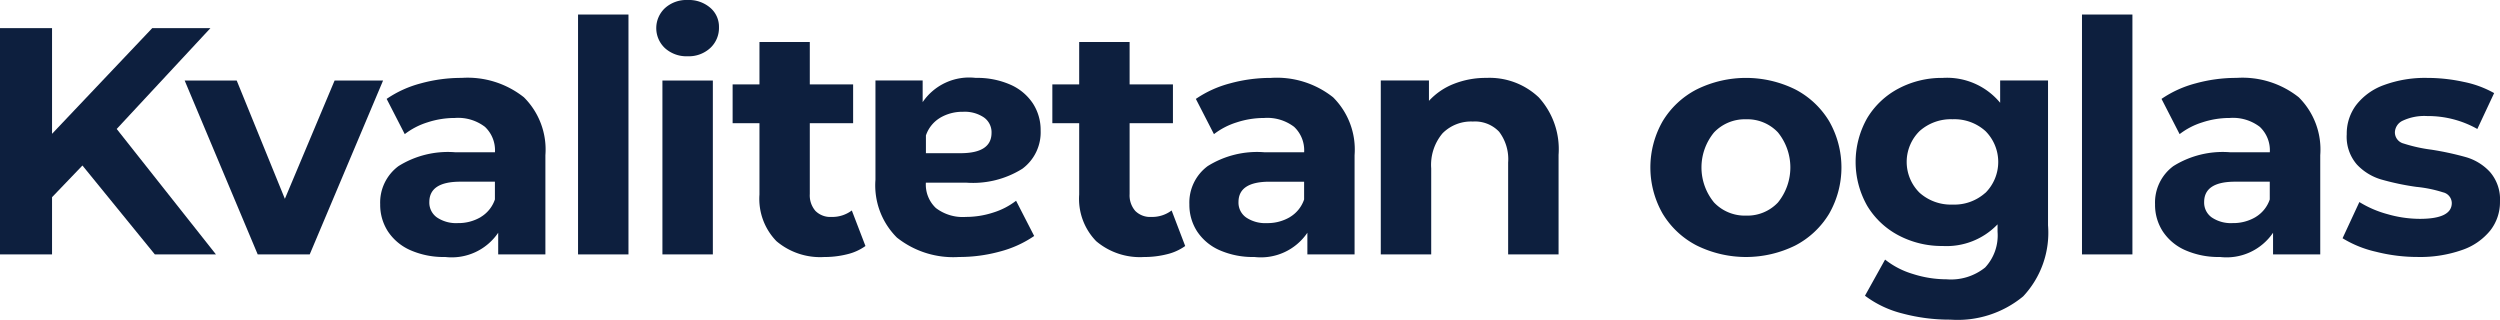 <svg xmlns="http://www.w3.org/2000/svg" width="140.738" height="17.999" viewBox="0 0 140.738 17.999">
    <g data-name="Group 27240">
        <path data-name="Path 8934" d="m178.159 56.85-1.711 1.784v3.221h-2.93v-12.74h2.93v5.951l5.642-5.951h3.276l-5.278 5.678 5.587 7.062h-3.44z" transform="translate(-173.518 -47.533)" style="fill:#0d1f3e"/>
        <path data-name="Path 8935" d="m210.858 56.539-4.131 9.791H203.8l-4.113-9.791h2.93l2.712 6.661 2.8-6.661z" transform="translate(-189.292 -52.007)" style="fill:#0d1f3e"/>
        <path data-name="Path 8936" d="M235.488 57.255a4.146 4.146 0 0 1 1.219 3.267v5.587h-2.657v-1.22a3.163 3.163 0 0 1-2.985 1.365 4.636 4.636 0 0 1-1.956-.382 2.919 2.919 0 0 1-1.265-1.056 2.747 2.747 0 0 1-.437-1.529 2.551 2.551 0 0 1 1.028-2.147 5.24 5.24 0 0 1 3.176-.783h2.257a1.811 1.811 0 0 0-.564-1.429 2.486 2.486 0 0 0-1.693-.5 4.933 4.933 0 0 0-1.538.246 4.07 4.07 0 0 0-1.283.664l-1.019-1.984a6.165 6.165 0 0 1 1.92-.873 8.6 8.6 0 0 1 2.3-.309 5.1 5.1 0 0 1 3.495 1.083m-2.421 6.752a1.842 1.842 0 0 0 .8-.992v-1h-1.945q-1.747 0-1.747 1.147a1.021 1.021 0 0 0 .428.865 1.924 1.924 0 0 0 1.174.319 2.47 2.47 0 0 0 1.292-.337" transform="translate(-206.004 -51.787)" style="fill:#0d1f3e"/>
        <path data-name="Rectangle 14439" transform="translate(32.541 .818)" style="fill:#0d1f3e" d="M0 0h2.839v13.504H0z"/>
        <path data-name="Path 8937" d="M267.03 47.84a1.541 1.541 0 0 1 0-2.257 1.8 1.8 0 0 1 1.274-.455 1.847 1.847 0 0 1 1.274.437 1.4 1.4 0 0 1 .491 1.092 1.545 1.545 0 0 1-.491 1.174 1.781 1.781 0 0 1-1.274.464 1.8 1.8 0 0 1-1.274-.455m-.145 1.82h2.839v9.791h-2.839z" transform="translate(-229.594 -45.128)" style="fill:#0d1f3e"/>
        <path data-name="Path 8938" d="M284.833 62.569a2.912 2.912 0 0 1-1.028.464 5.2 5.2 0 0 1-1.283.155 3.811 3.811 0 0 1-2.7-.892 3.412 3.412 0 0 1-.956-2.621v-4.021h-1.511V53.47h1.511v-2.385h2.834v2.385h2.439v2.184H281.7v3.985a1.336 1.336 0 0 0 .319.956 1.179 1.179 0 0 0 .9.337 1.822 1.822 0 0 0 1.146-.364z" transform="translate(-236.112 -48.72)" style="fill:#0d1f3e"/>
        <path data-name="Path 8939" d="M330.153 62.569a2.916 2.916 0 0 1-1.029.464 5.2 5.2 0 0 1-1.283.155 3.811 3.811 0 0 1-2.7-.892 3.412 3.412 0 0 1-.956-2.621v-4.021h-1.511V53.47h1.511v-2.385h2.839v2.385h2.439v2.184h-2.439v3.985a1.336 1.336 0 0 0 .319.956 1.179 1.179 0 0 0 .9.337 1.822 1.822 0 0 0 1.146-.364z" transform="translate(-263.432 -48.72)" style="fill:#0d1f3e"/>
        <path data-name="Path 8940" d="M350.183 57.255a4.146 4.146 0 0 1 1.219 3.267v5.587h-2.657v-1.22a3.163 3.163 0 0 1-2.985 1.365 4.636 4.636 0 0 1-1.956-.382 2.919 2.919 0 0 1-1.265-1.056 2.747 2.747 0 0 1-.437-1.529 2.551 2.551 0 0 1 1.028-2.147 5.241 5.241 0 0 1 3.176-.783h2.257a1.811 1.811 0 0 0-.563-1.428 2.487 2.487 0 0 0-1.693-.5 4.933 4.933 0 0 0-1.538.246 4.07 4.07 0 0 0-1.283.664l-1.019-1.984a6.165 6.165 0 0 1 1.92-.873 8.6 8.6 0 0 1 2.3-.309 5.1 5.1 0 0 1 3.495 1.083m-2.421 6.752a1.842 1.842 0 0 0 .8-.992v-1h-1.947q-1.747 0-1.747 1.147a1.021 1.021 0 0 0 .428.865 1.923 1.923 0 0 0 1.174.319 2.47 2.47 0 0 0 1.292-.337" transform="translate(-275.146 -51.787)" style="fill:#0d1f3e"/>
        <path data-name="Path 8941" d="M298.825 65.172a4.146 4.146 0 0 1-1.219-3.267v-5.588h2.657v1.22a3.163 3.163 0 0 1 2.985-1.365 4.636 4.636 0 0 1 1.956.382 2.919 2.919 0 0 1 1.265 1.056 2.747 2.747 0 0 1 .436 1.529 2.551 2.551 0 0 1-1.028 2.147 5.24 5.24 0 0 1-3.176.783h-2.257a1.811 1.811 0 0 0 .564 1.429 2.486 2.486 0 0 0 1.693.5 4.933 4.933 0 0 0 1.538-.246 4.071 4.071 0 0 0 1.283-.664l1.019 1.984a6.163 6.163 0 0 1-1.92.873 8.6 8.6 0 0 1-2.3.309 5.1 5.1 0 0 1-3.495-1.083m2.421-6.752a1.842 1.842 0 0 0-.8.992v1h1.947q1.747 0 1.747-1.147a1.021 1.021 0 0 0-.428-.865 1.924 1.924 0 0 0-1.174-.319 2.47 2.47 0 0 0-1.292.337" transform="translate(-248.322 -51.787)" style="fill:#0d1f3e"/>
        <path data-name="Path 8942" d="M378.12 57.264a4.33 4.33 0 0 1 1.119 3.24v5.605H376.4V60.94a2.557 2.557 0 0 0-.509-1.738 1.87 1.87 0 0 0-1.474-.573 2.259 2.259 0 0 0-1.711.664 2.752 2.752 0 0 0-.637 1.975v4.841h-2.839v-9.791h2.712v1.147a3.769 3.769 0 0 1 1.4-.956 4.883 4.883 0 0 1 1.838-.337 4.03 4.03 0 0 1 2.939 1.092" transform="translate(-291.499 -51.787)" style="fill:#0d1f3e"/>
        <path data-name="Path 8943" d="M410.057 65.609a4.8 4.8 0 0 1-1.92-1.793 5.241 5.241 0 0 1 0-5.205 4.8 4.8 0 0 1 1.92-1.792 6.265 6.265 0 0 1 5.542 0 4.82 4.82 0 0 1 1.911 1.792 5.244 5.244 0 0 1 0 5.205 4.82 4.82 0 0 1-1.911 1.793 6.268 6.268 0 0 1-5.542 0m4.568-2.421a3.133 3.133 0 0 0 0-3.949 2.366 2.366 0 0 0-1.793-.737 2.394 2.394 0 0 0-1.8.737 3.1 3.1 0 0 0 0 3.949 2.394 2.394 0 0 0 1.8.737 2.366 2.366 0 0 0 1.793-.737" transform="translate(-314.537 -51.787)" style="fill:#0d1f3e"/>
        <path data-name="Path 8944" d="M447.373 56.317v8.154a5.234 5.234 0 0 1-1.4 4 5.788 5.788 0 0 1-4.1 1.31 10.248 10.248 0 0 1-2.694-.346 5.881 5.881 0 0 1-2.111-1L438.2 66.4a4.643 4.643 0 0 0 1.565.81 6.225 6.225 0 0 0 1.892.3 3.069 3.069 0 0 0 2.175-.664 2.647 2.647 0 0 0 .7-2.011v-.419a3.972 3.972 0 0 1-3.094 1.219 5.2 5.2 0 0 1-2.466-.591 4.507 4.507 0 0 1-1.775-1.665 5 5 0 0 1 0-4.95 4.51 4.51 0 0 1 1.775-1.665 5.2 5.2 0 0 1 2.466-.591 3.886 3.886 0 0 1 3.24 1.4v-1.256zm-3.522 6.325a2.46 2.46 0 0 0 0-3.476A2.615 2.615 0 0 0 442 58.5a2.647 2.647 0 0 0-1.856.664 2.439 2.439 0 0 0 0 3.476 2.645 2.645 0 0 0 1.856.664 2.613 2.613 0 0 0 1.847-.664" transform="translate(-332.079 -51.787)" style="fill:#0d1f3e"/>
        <path data-name="Rectangle 14440" transform="translate(117.206 .818)" style="fill:#0d1f3e" d="M0 0h2.839v13.504H0z"/>
        <path data-name="Path 8945" d="M487.058 57.255a4.146 4.146 0 0 1 1.219 3.267v5.587h-2.657v-1.22a3.163 3.163 0 0 1-2.985 1.365 4.636 4.636 0 0 1-1.956-.382 2.919 2.919 0 0 1-1.265-1.056 2.747 2.747 0 0 1-.437-1.529 2.551 2.551 0 0 1 1.028-2.147 5.24 5.24 0 0 1 3.176-.783h2.257a1.811 1.811 0 0 0-.564-1.429 2.486 2.486 0 0 0-1.693-.5 4.933 4.933 0 0 0-1.538.246 4.071 4.071 0 0 0-1.283.664l-1.019-1.984a6.164 6.164 0 0 1 1.92-.873 8.6 8.6 0 0 1 2.3-.309 5.1 5.1 0 0 1 3.495 1.083m-2.421 6.752a1.842 1.842 0 0 0 .8-.992v-1h-1.947q-1.747 0-1.747 1.147a1.021 1.021 0 0 0 .428.865 1.924 1.924 0 0 0 1.174.319 2.47 2.47 0 0 0 1.292-.337" transform="translate(-357.658 -51.787)" style="fill:#0d1f3e"/>
        <path data-name="Path 8946" d="M507.41 65.954a6.219 6.219 0 0 1-1.856-.755l.946-2.038a5.939 5.939 0 0 0 1.583.682 6.622 6.622 0 0 0 1.82.264q1.8 0 1.8-.892a.631.631 0 0 0-.491-.6 7.3 7.3 0 0 0-1.51-.309 14.489 14.489 0 0 1-1.984-.419 3.069 3.069 0 0 1-1.356-.837 2.38 2.38 0 0 1-.573-1.711 2.681 2.681 0 0 1 .537-1.647 3.455 3.455 0 0 1 1.565-1.119 6.686 6.686 0 0 1 2.43-.4 9.561 9.561 0 0 1 2.066.227 5.8 5.8 0 0 1 1.7.628l-.946 2.02a5.649 5.649 0 0 0-2.821-.728 2.873 2.873 0 0 0-1.365.255.749.749 0 0 0-.455.655.65.65 0 0 0 .492.637 8.678 8.678 0 0 0 1.565.346 16.846 16.846 0 0 1 1.966.427 2.961 2.961 0 0 1 1.329.828 2.352 2.352 0 0 1 .564 1.674 2.585 2.585 0 0 1-.546 1.62 3.488 3.488 0 0 1-1.593 1.1 7.1 7.1 0 0 1-2.484.391 9.513 9.513 0 0 1-2.384-.3" transform="translate(-373.679 -51.787)" style="fill:#0d1f3e"/>
    </g>
</svg>
